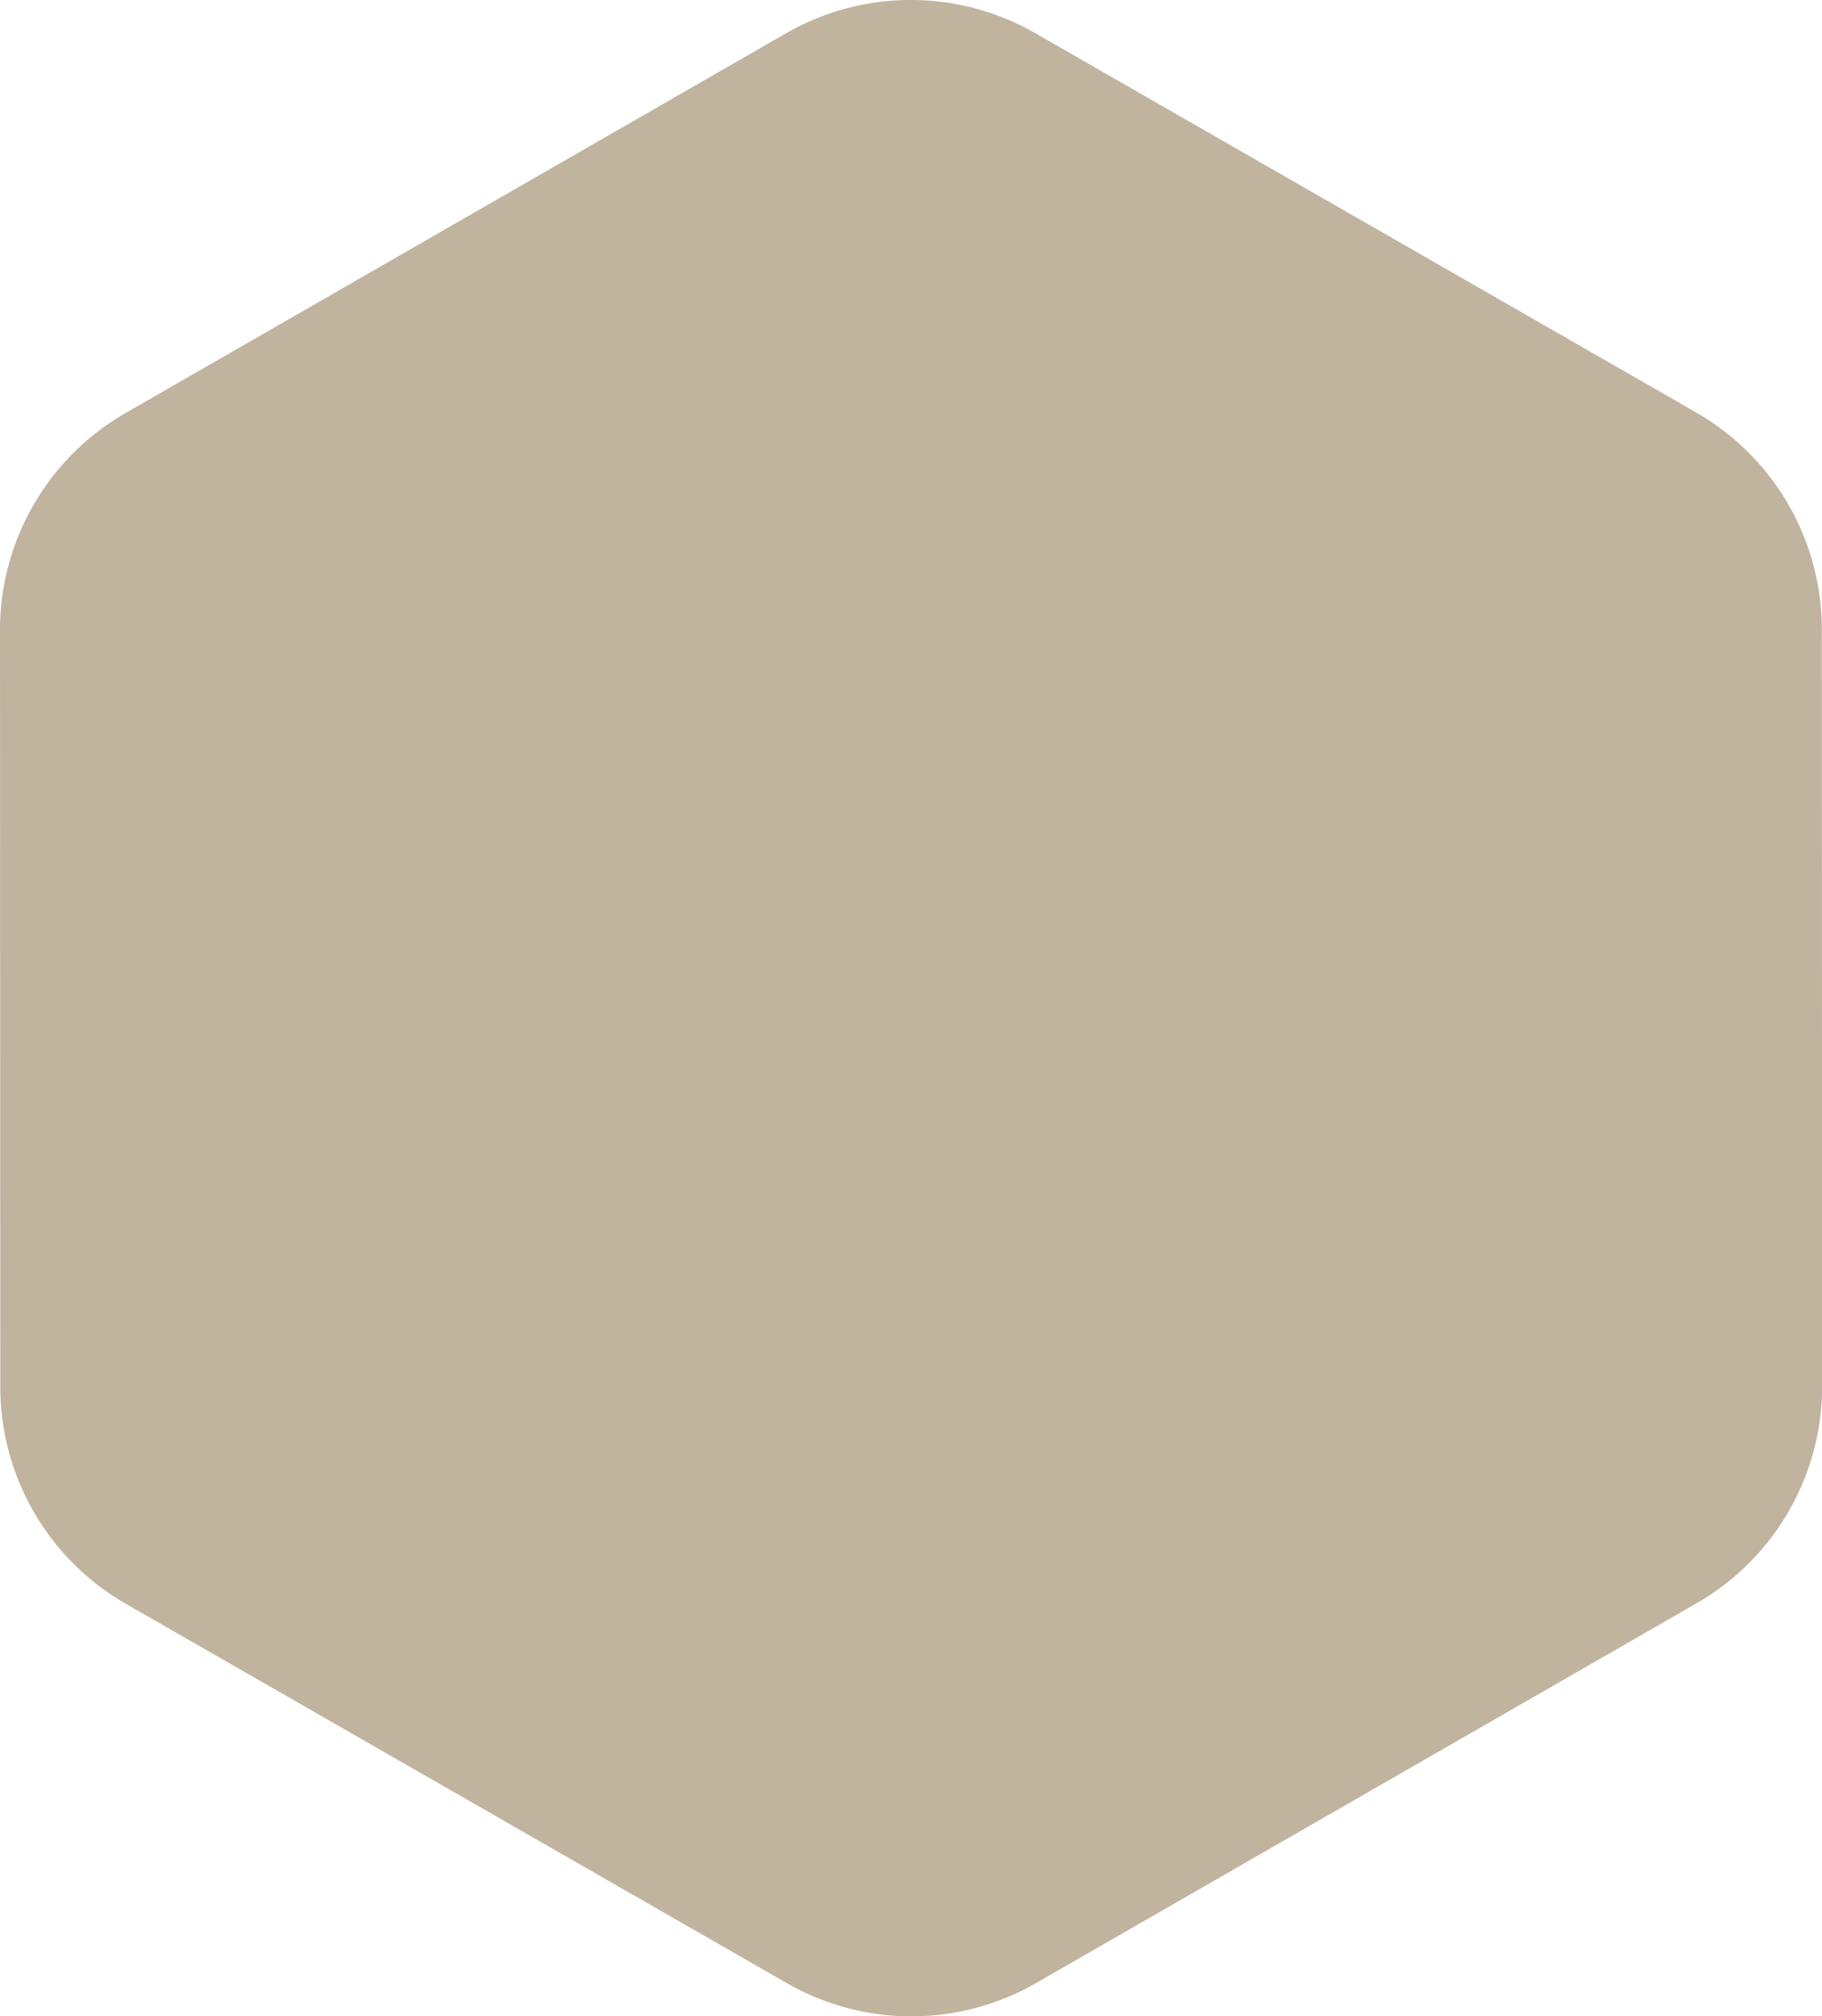 <svg xmlns="http://www.w3.org/2000/svg" width="589.844" height="652.468"><defs><filter id="a" x="1.156" y="1.344" width="589.875" height="652.468" filterUnits="userSpaceOnUse"><feFlood result="flood" flood-color="#fc0"/><feComposite result="composite" operator="in" in2="SourceGraphic"/><feBlend result="blend" in2="SourceGraphic"/></filter></defs><path data-name="Polygon 1" d="M1.156 205.272a81 81 0 0140.638-70.26l213.842-122.9a81 81 0 0180.666-.033l213.943 122.727a81 81 0 0140.7 70.228l.1 244.86a81 81 0 01-40.638 70.26l-213.842 122.9a81 81 0 01-80.667.033L41.95 520.36a81 81 0 01-40.7-70.227z" transform="translate(-1.156 -1.344)" fill="#c0b49f" fill-rule="evenodd" filter="url(#a)"/></svg>